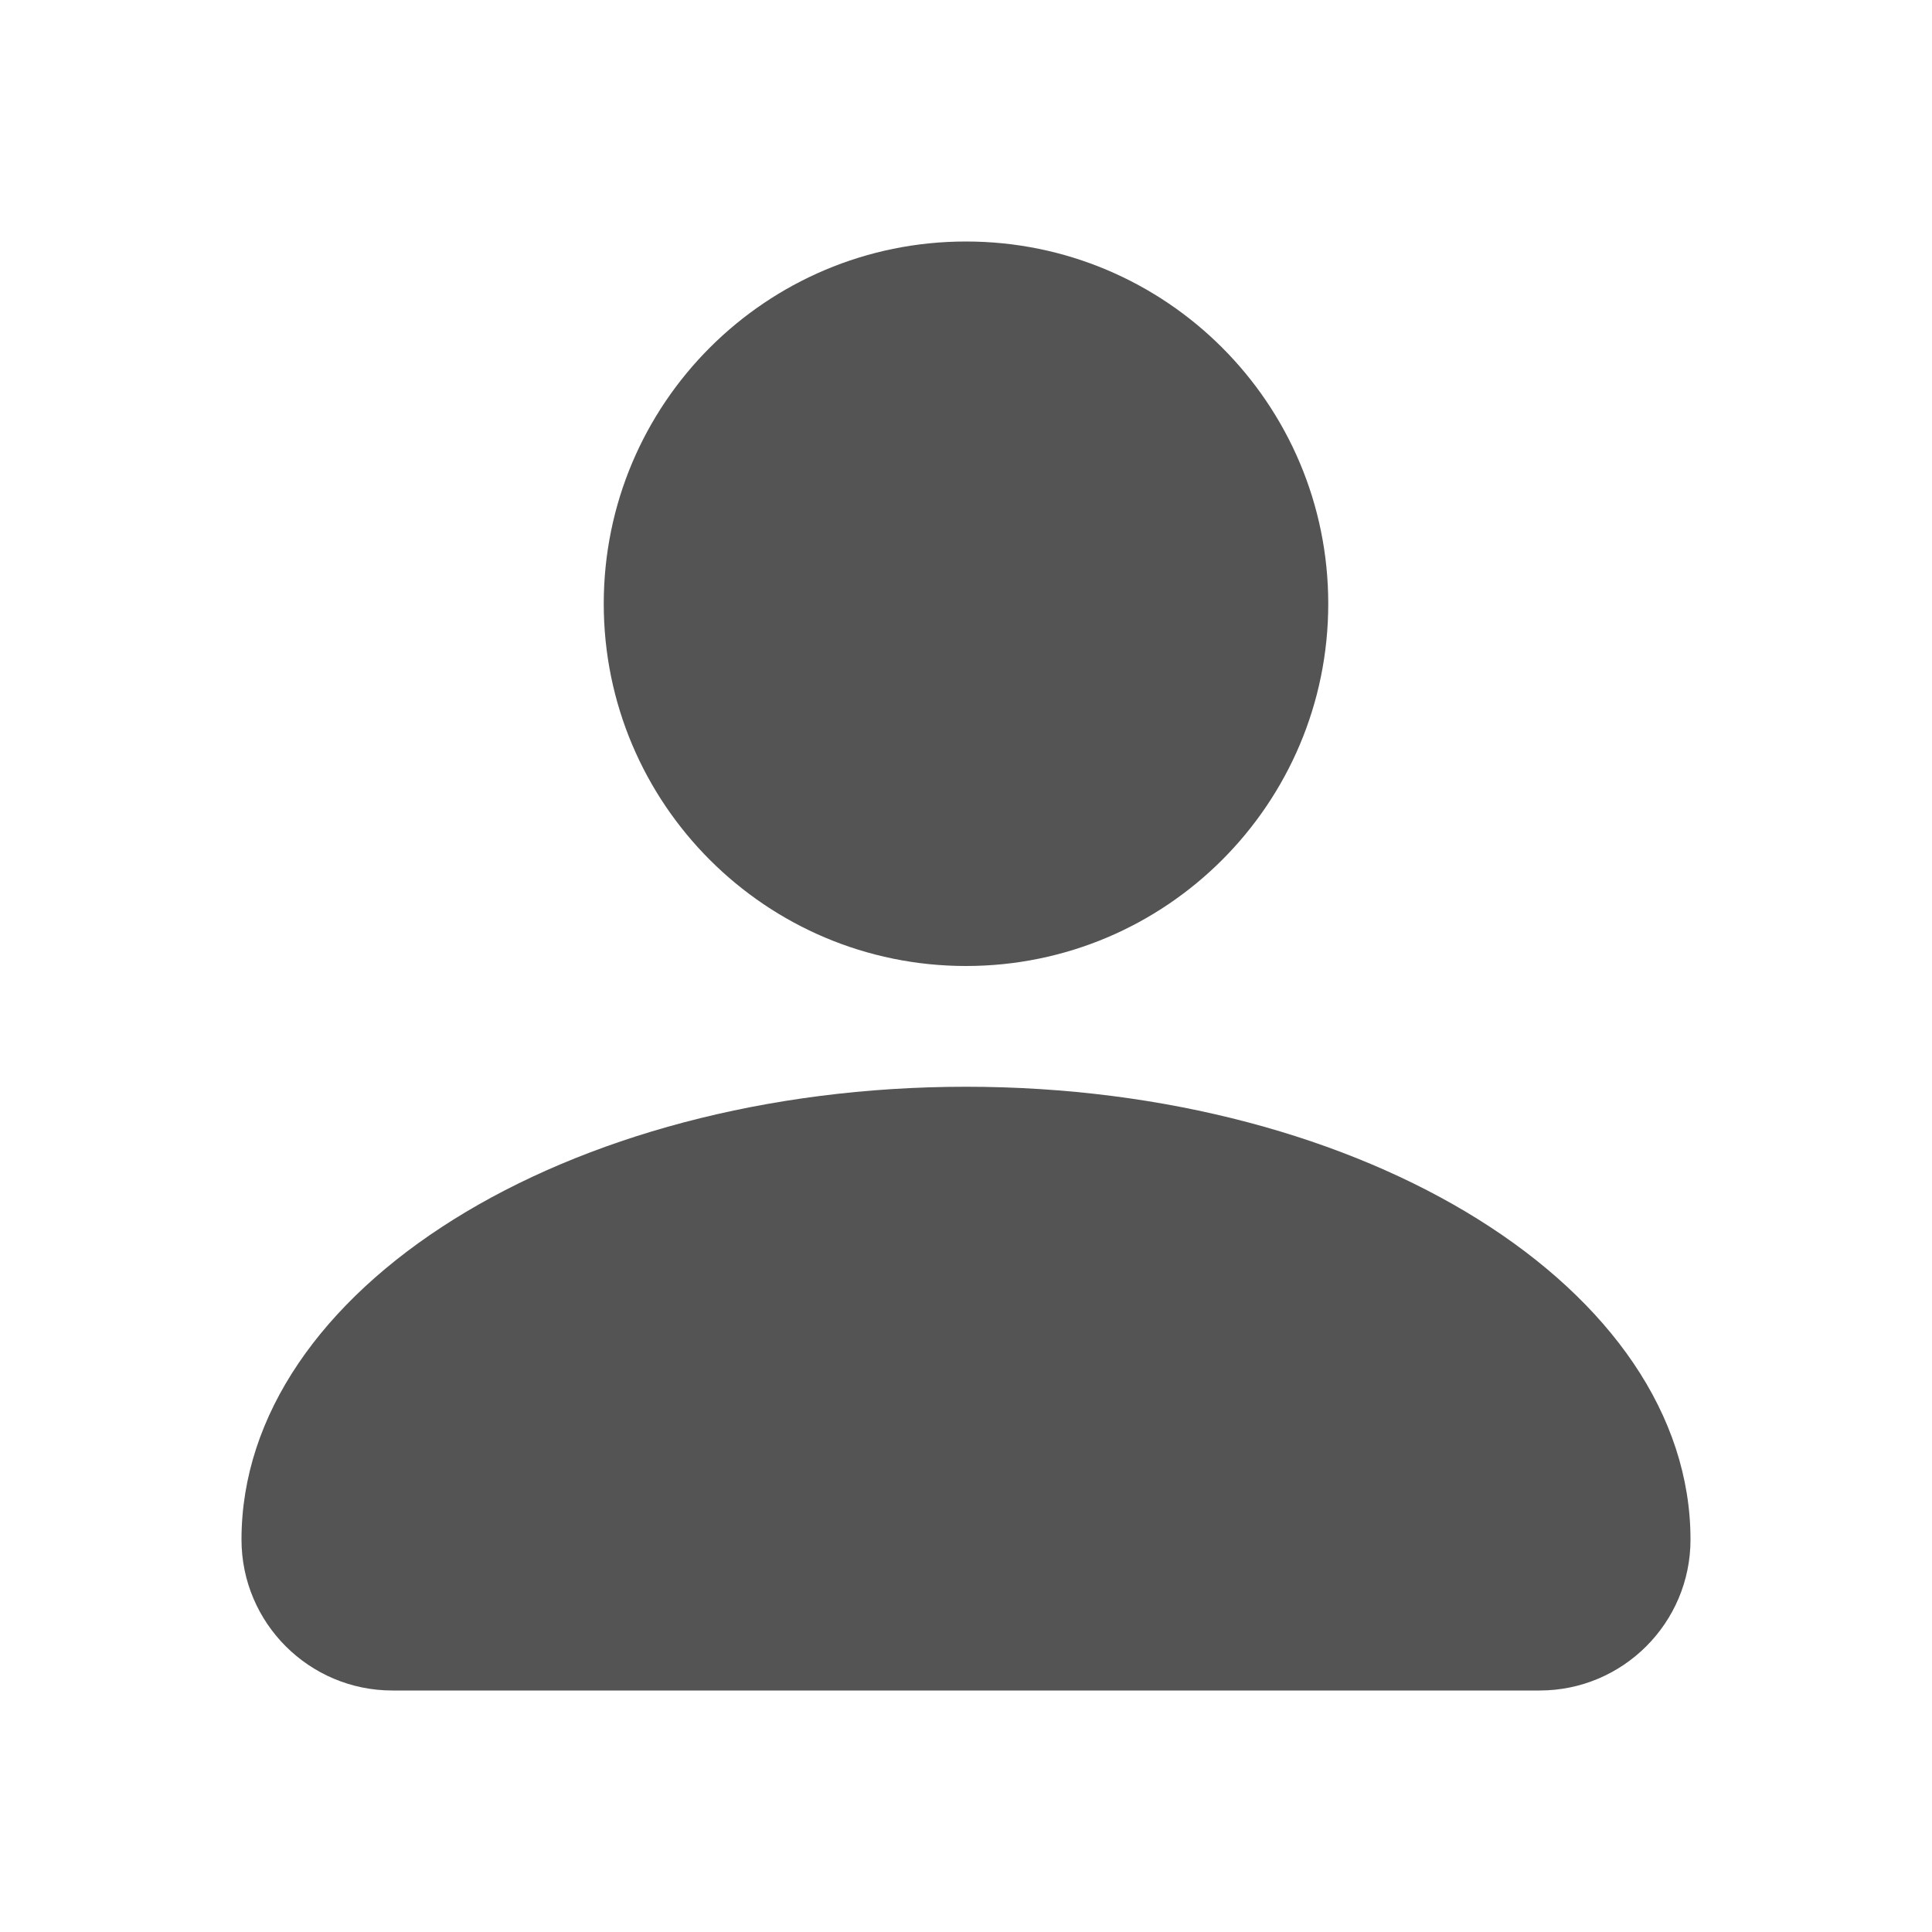 <svg xmlns="http://www.w3.org/2000/svg" width="20" height="20" viewBox="0 0 20 20" fill="none"><path d="M10 10C12.071 10 13.75 8.321 13.75 6.25C13.75 4.179 12.071 2.5 10 2.5C7.929 2.5 6.25 4.179 6.25 6.25C6.25 8.321 7.929 10 10 10ZM10 11.25C5.858 11.25 2.5 13.349 2.5 15.938C2.5 16.8 3.2 17.5 4.062 17.5H15.938C16.8 17.5 17.5 16.8 17.5 15.938C17.5 13.349 14.142 11.25 10 11.25Z" fill="#545454"></path></svg>